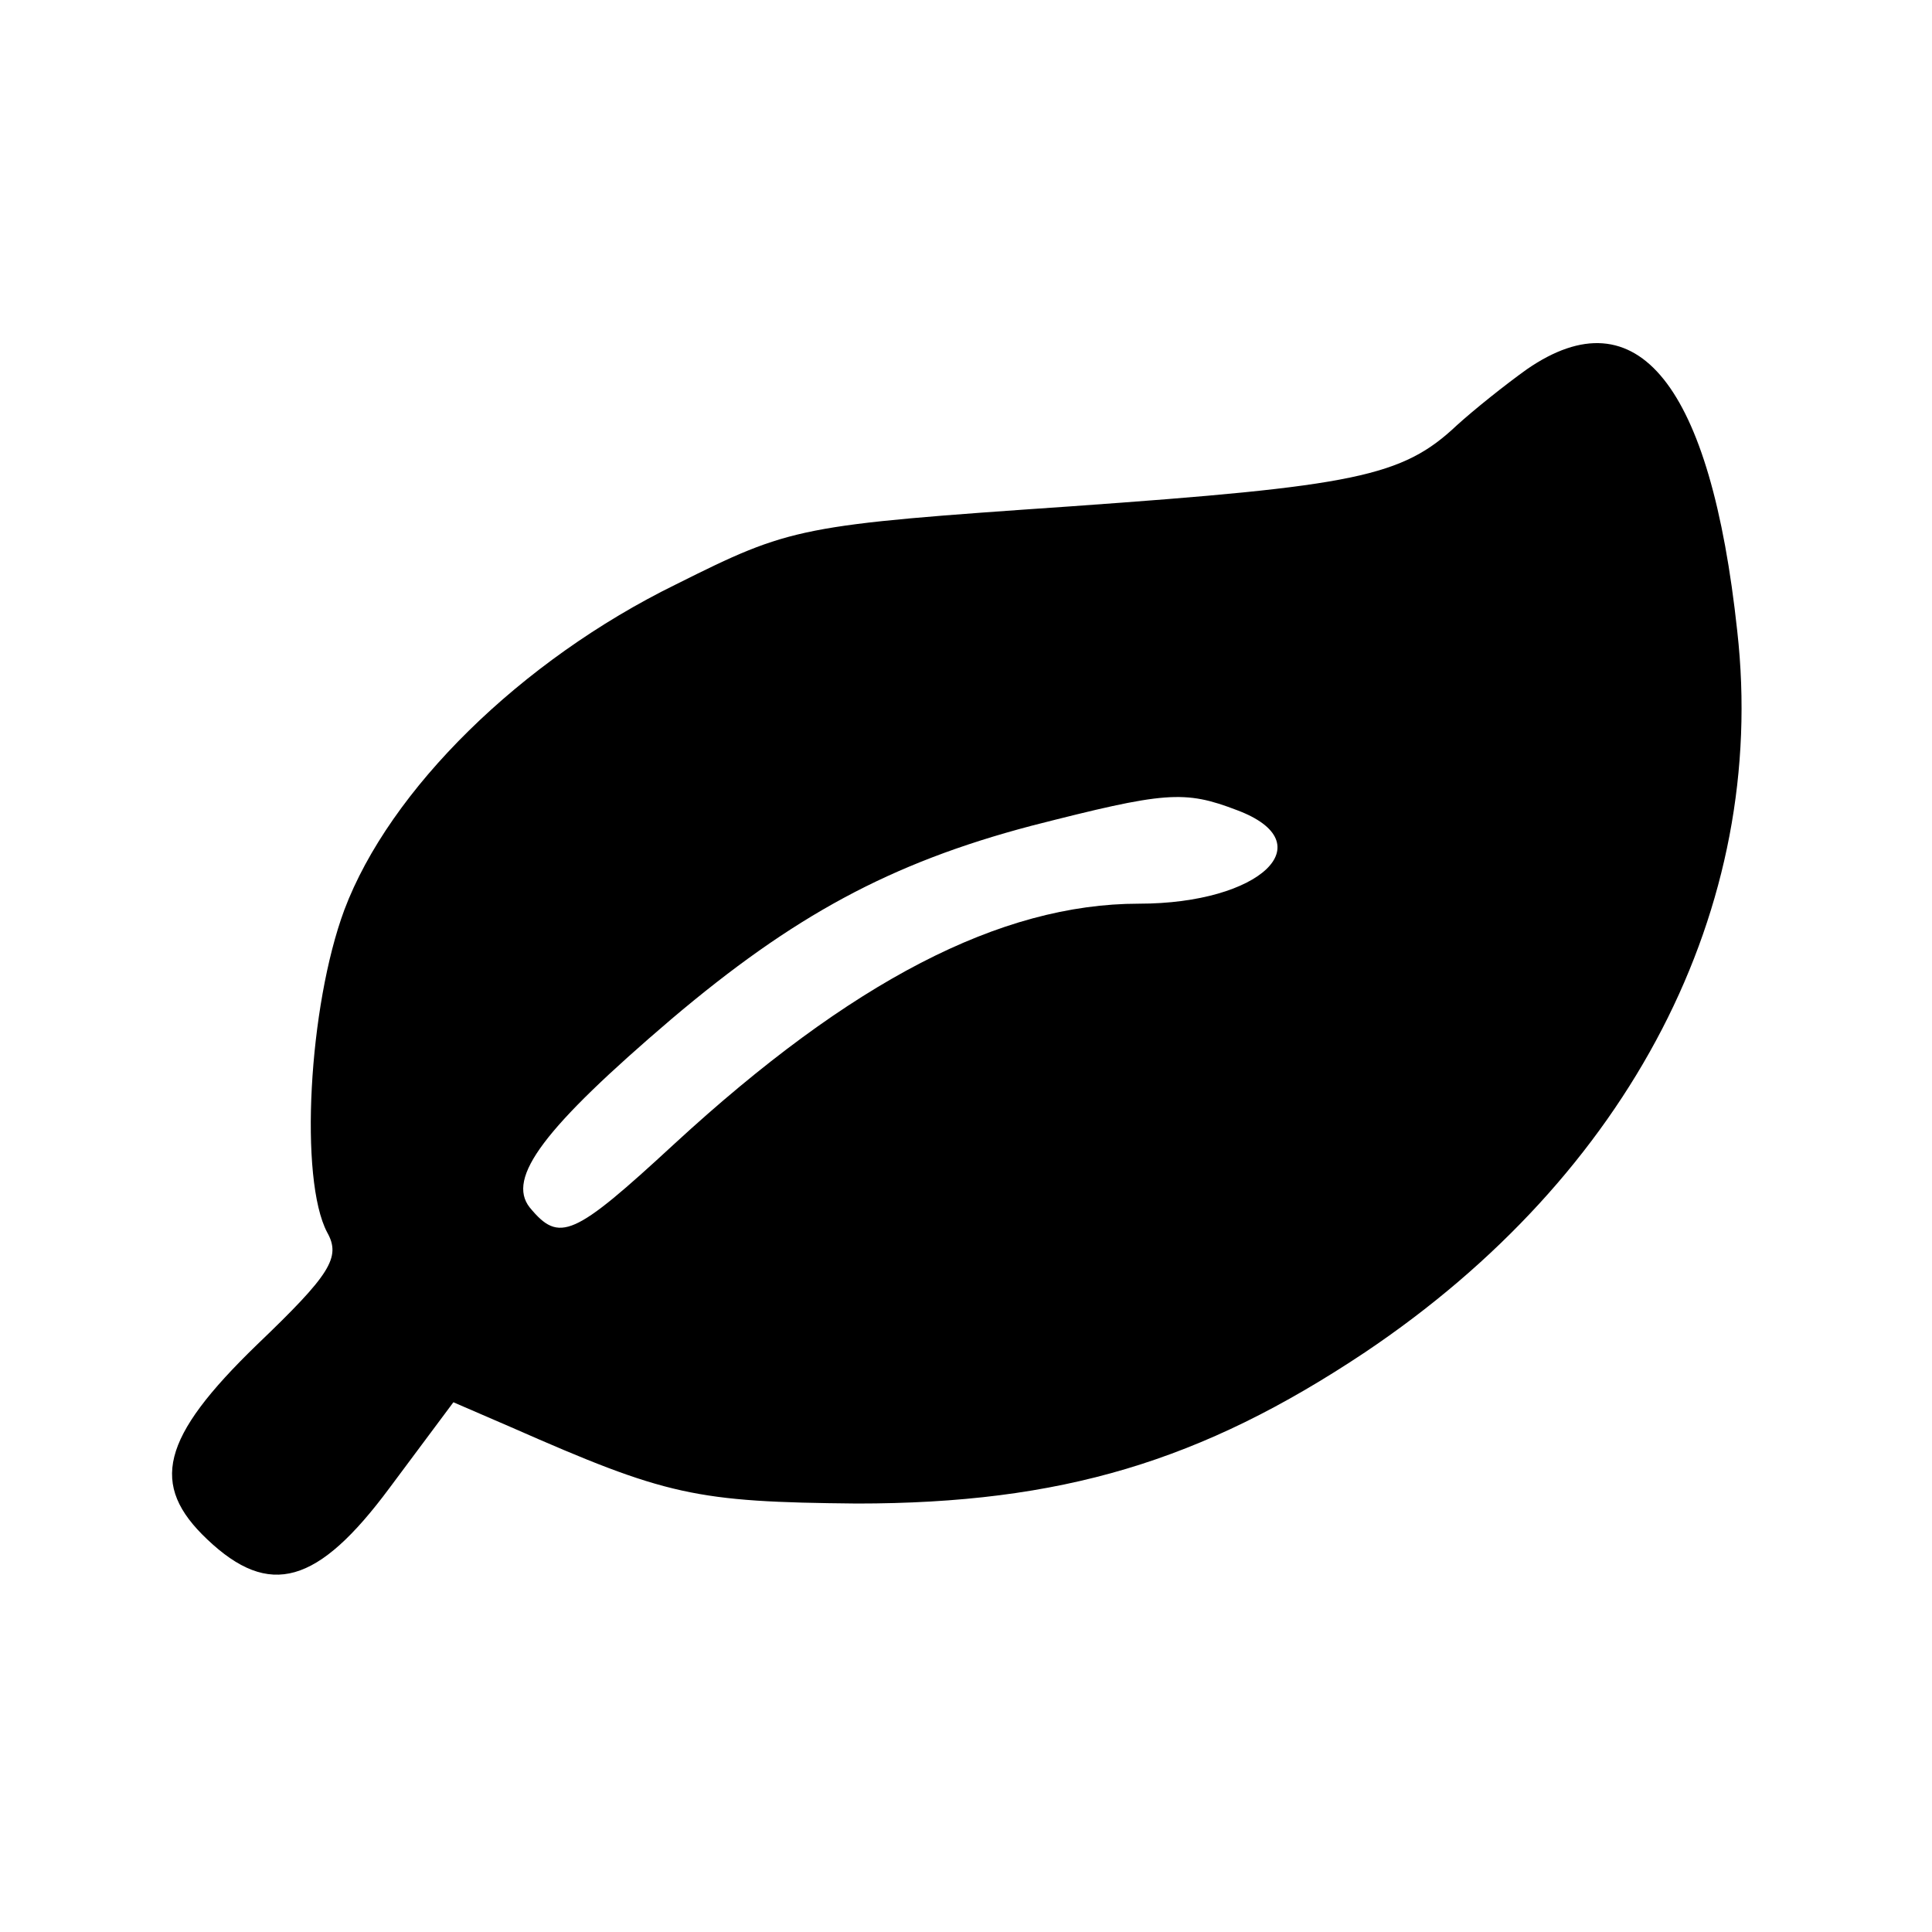 <?xml version="1.0" standalone="no"?>
<!DOCTYPE svg PUBLIC "-//W3C//DTD SVG 20010904//EN"
 "http://www.w3.org/TR/2001/REC-SVG-20010904/DTD/svg10.dtd">
<svg version="1.0" xmlns="http://www.w3.org/2000/svg"
 width="124pt" height="124pt" viewBox="0 0 124 124"
 preserveAspectRatio="xMidYMid meet">
<g transform="translate(0,124) scale(0.1,-0.1)"
fill="#000000" stroke="none">
<path d="M980 1003 c-14 -10 -34 -26 -45 -36 -35 -33 -65 -39 -248 -52 -174
-12 -179 -13 -253 -50 -100 -49 -184 -132 -213 -209 -23 -62 -29 -173 -11
-207 9 -16 2 -27 -45 -72 -62 -60 -69 -90 -32 -125 40 -38 71 -29 117 33 l41
55 37 -16 c100 -44 118 -48 222 -49 131 0 221 27 326 97 170 114 259 285 239
463 -17 158 -64 217 -135 168z m-186 -283 c56 -21 15 -60 -63 -60 -89 0 -185
-50 -298 -154 -65 -60 -74 -64 -93 -41 -15 19 9 51 91 121 78 66 140 100 231
124 86 22 98 23 132 10z"/>
</g>
</svg>
